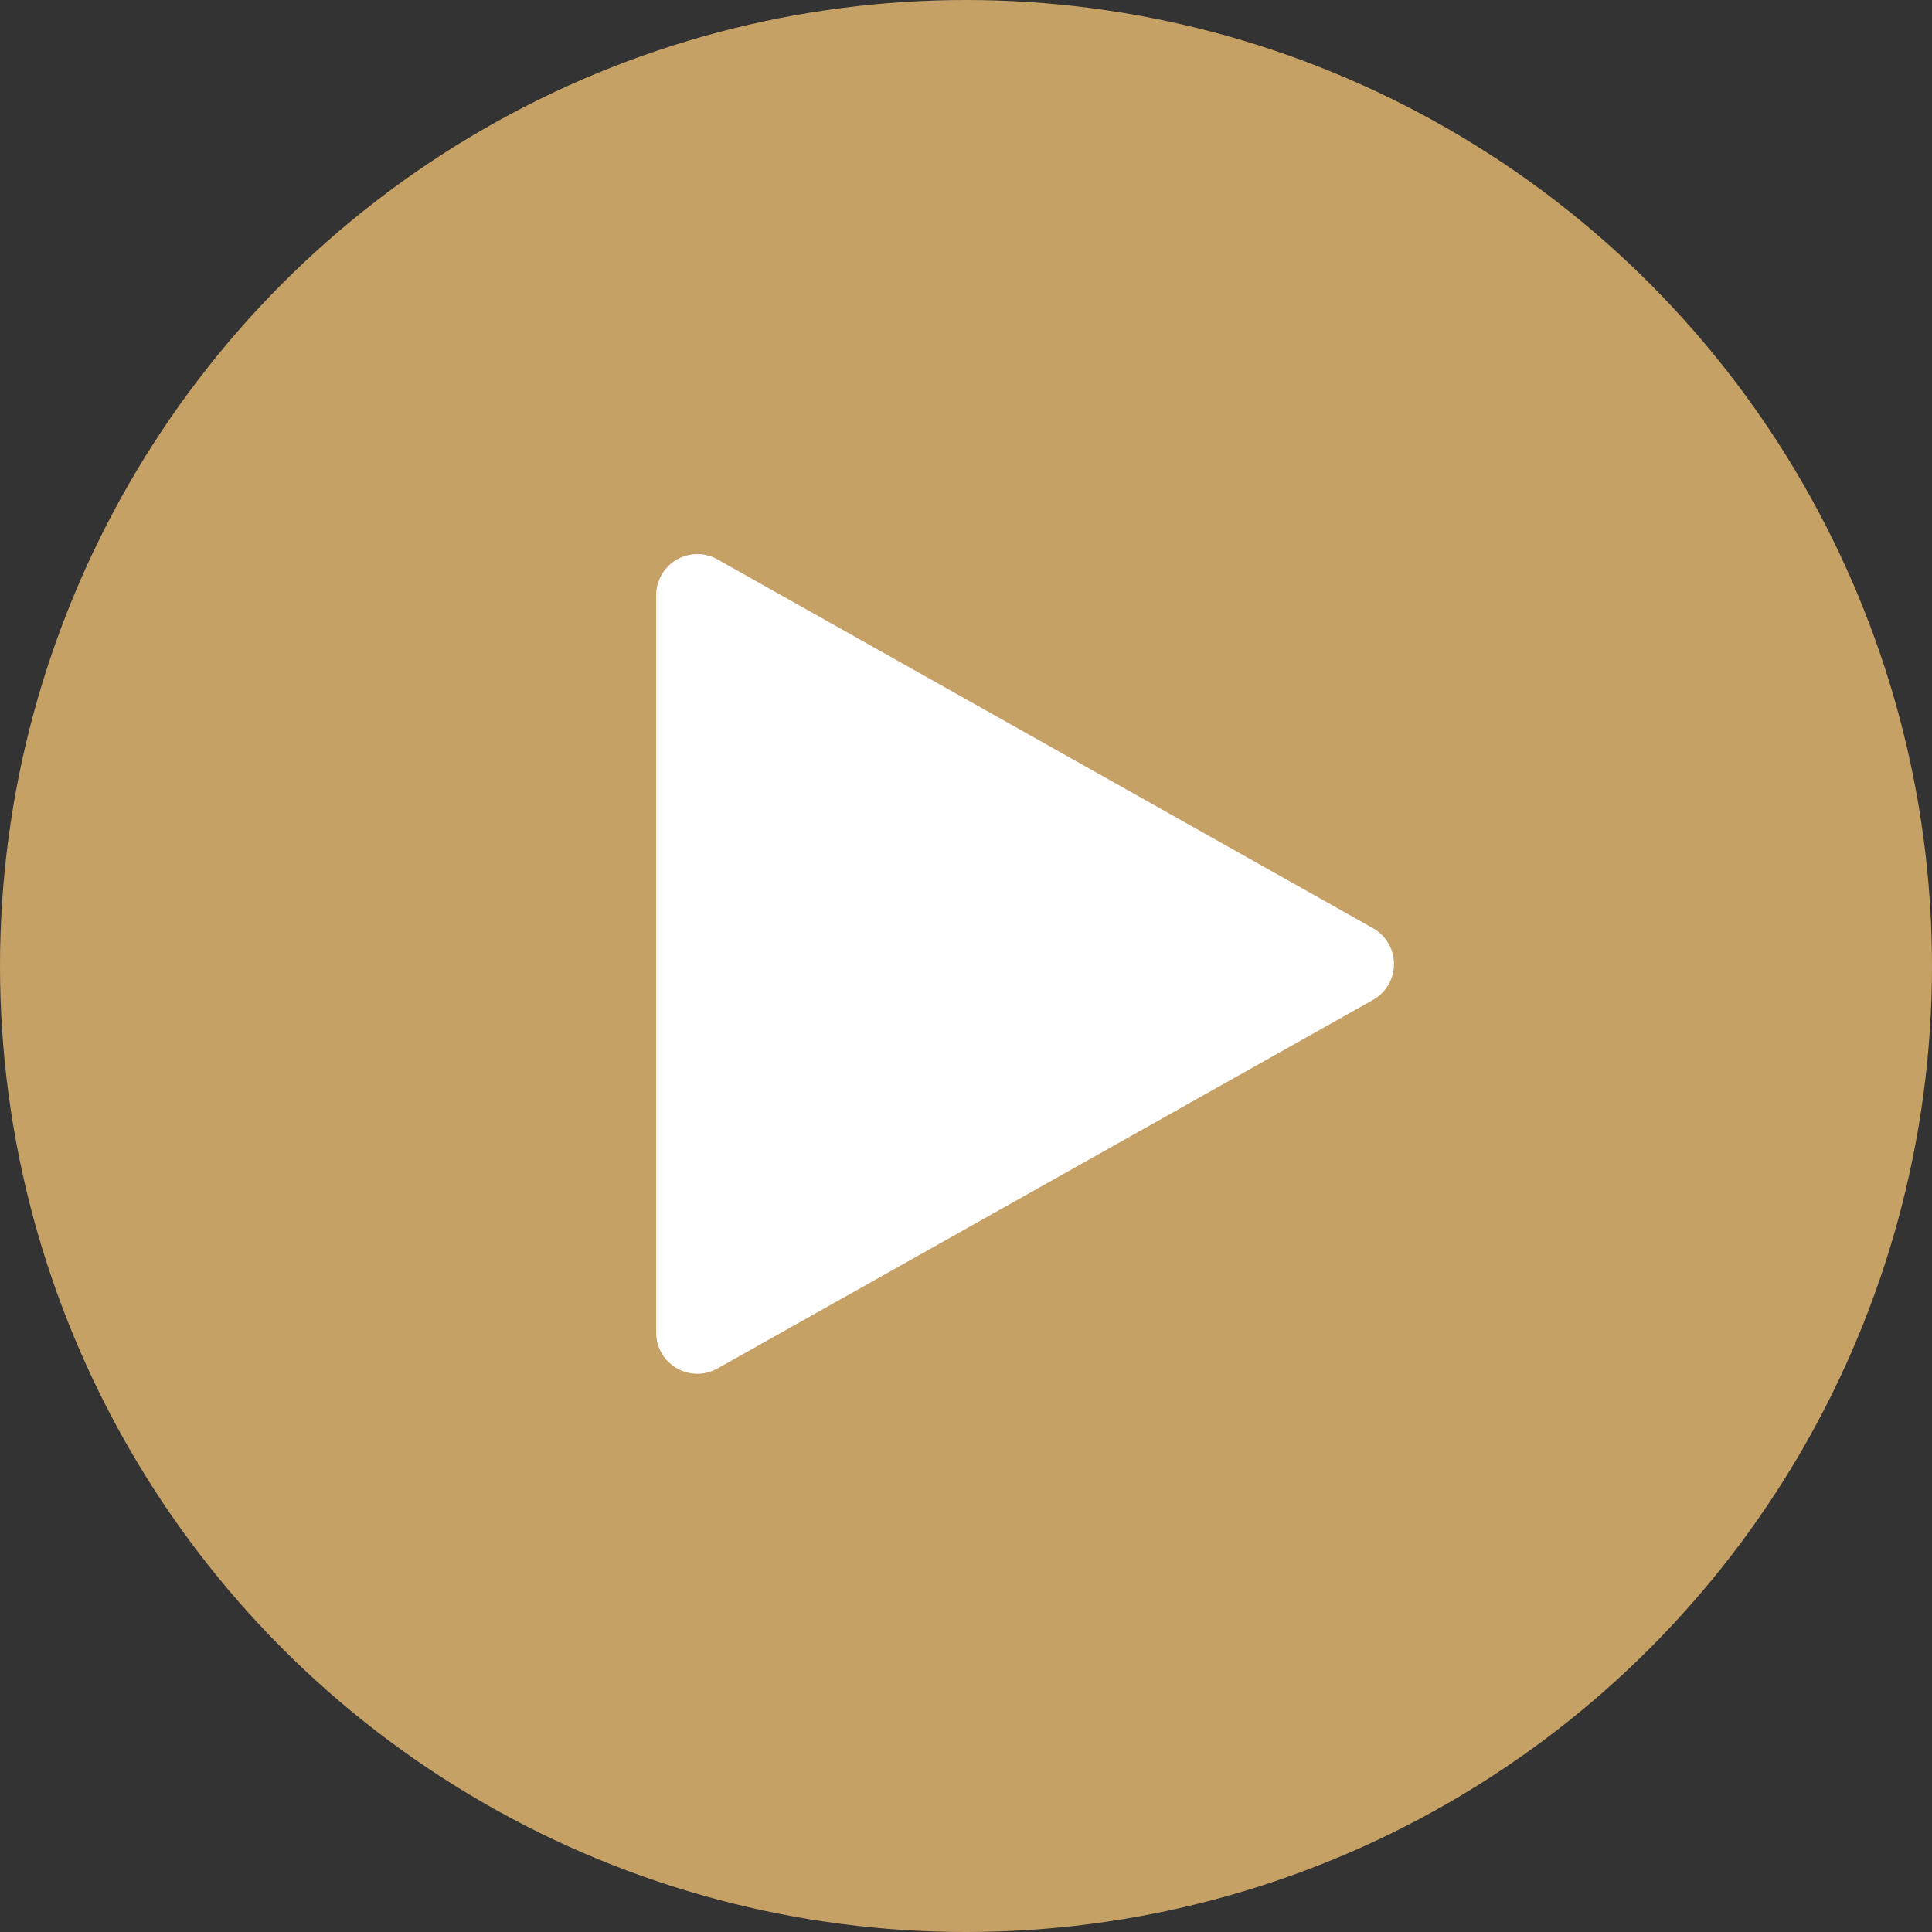<svg id="Groupe_1820" data-name="Groupe 1820" xmlns="http://www.w3.org/2000/svg" width="46.95" height="46.95" viewBox="0 0 46.95 46.95">
  <rect x="0" y="0" width="46.95" height="46.95" fill="#333333" stroke="none"/>
  <ellipse id="Ellipse_22" data-name="Ellipse 22" cx="23.475" cy="23.475" rx="23.475" ry="23.475" fill="#c6a166"/>
  <path id="Polygone_2" data-name="Polygone 2" d="M9.8,1.549a1,1,0,0,1,1.743,0L20.5,17.479a1,1,0,0,1-.872,1.49H1.71a1,1,0,0,1-.872-1.49Z" transform="translate(34.915 12.756) rotate(90)" fill="#fff"/>
</svg>
